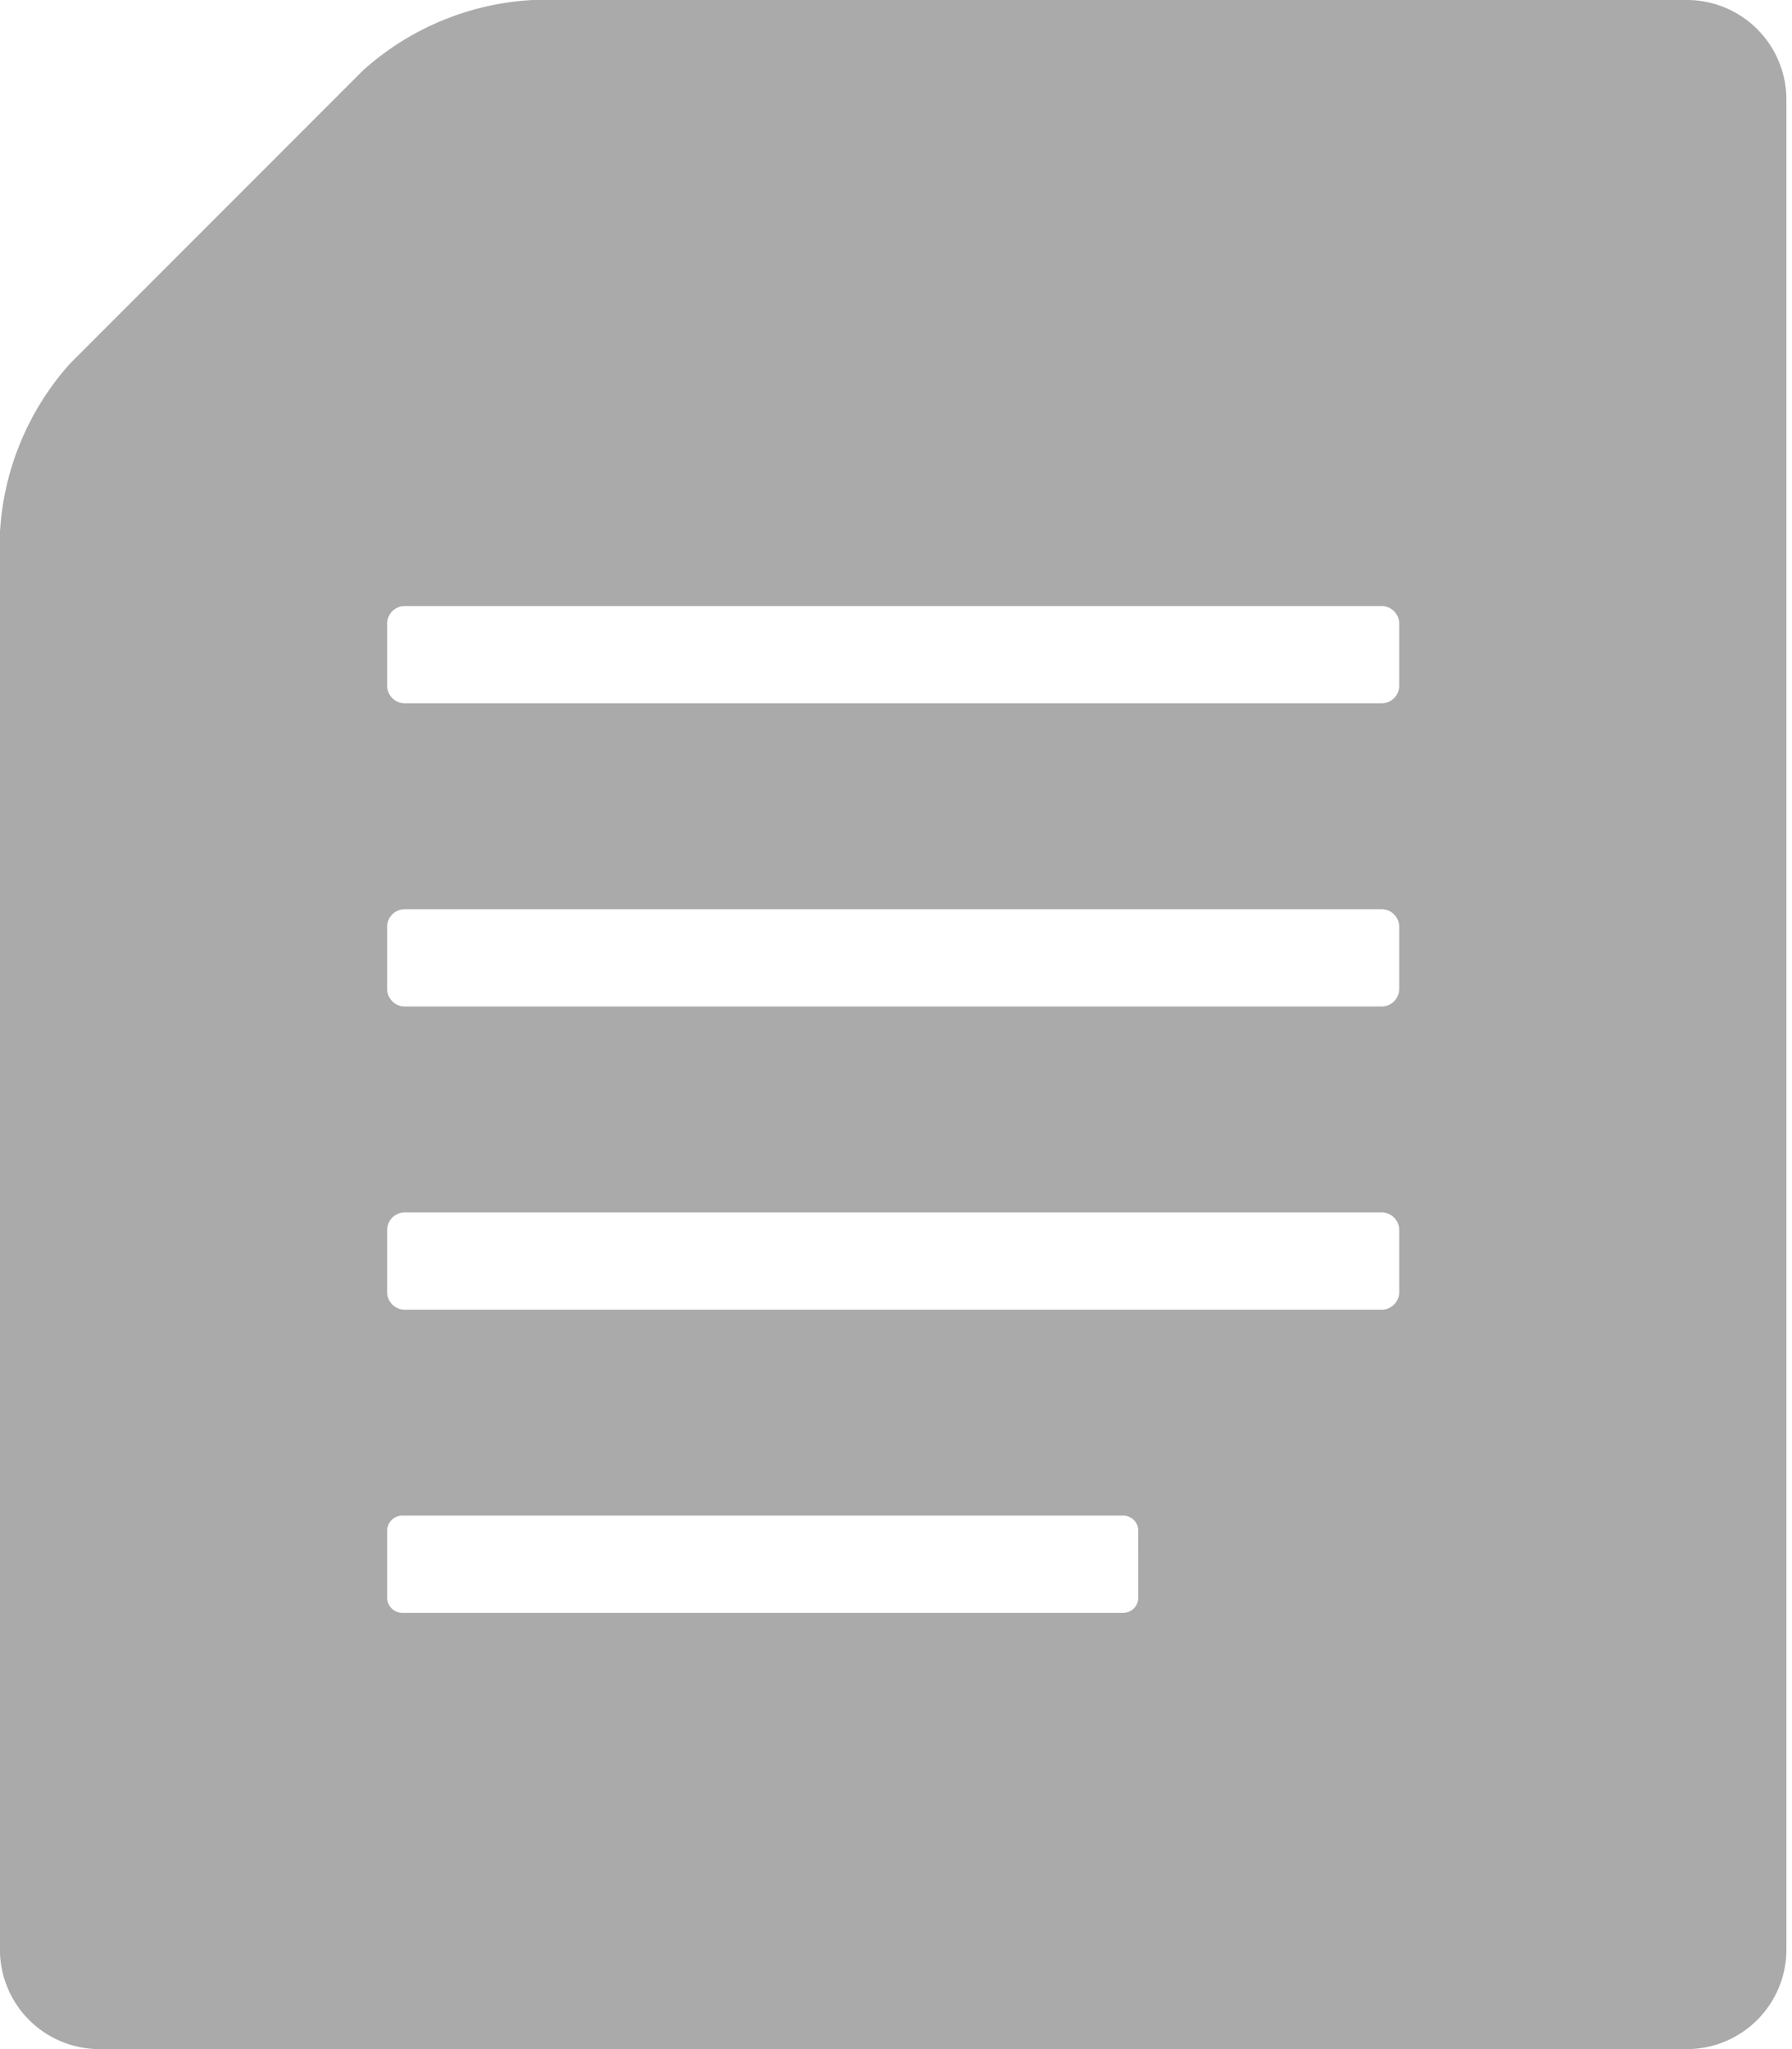 <svg xmlns="http://www.w3.org/2000/svg" xmlns:xlink="http://www.w3.org/1999/xlink" width="70" height="80" viewBox="0 0 70 80">
  <rect x="0" y="0" width="70" height="80" fill="#333333" stroke="none"/>
  <defs>
    <clipPath id="clip-アートボード_1">
      <rect width="70" height="80"/>
    </clipPath>
  </defs>
  <g id="アートボード_1" data-name="アートボード – 1" clip-path="url(#clip-アートボード_1)">
    <rect width="70" height="80" fill="#fff"/>
    <g id="ico_note" transform="translate(-32.703)">
      <path id="パス_4" data-name="パス 4" d="M98.606,0H53.51a10.788,10.788,0,0,0-6.618,2.741L35.444,14.189A10.787,10.787,0,0,0,32.7,20.807V76.123A3.888,3.888,0,0,0,36.58,80H98.607a3.888,3.888,0,0,0,3.877-3.877V3.877A3.888,3.888,0,0,0,98.606,0ZM77.168,62.375a.593.593,0,0,1-.593.593H48.42a.594.594,0,0,1-.593-.593V59.764a.593.593,0,0,1,.593-.593H76.574a.593.593,0,0,1,.593.593ZM87.36,50.443a.689.689,0,0,1-.689.689H48.515a.689.689,0,0,1-.689-.689v-2.42a.689.689,0,0,1,.689-.689H86.671a.689.689,0,0,1,.689.689v2.42Zm0-11.837a.689.689,0,0,1-.689.689H48.515a.689.689,0,0,1-.689-.689v-2.42a.689.689,0,0,1,.689-.689H86.671a.689.689,0,0,1,.689.689v2.42Zm0-11.837a.689.689,0,0,1-.689.689H48.515a.689.689,0,0,1-.689-.689V24.35a.689.689,0,0,1,.689-.689H86.671a.689.689,0,0,1,.689.689v2.42Z" transform="translate(0)" fill="#aaa"/>
    </g>
  </g>
</svg>

